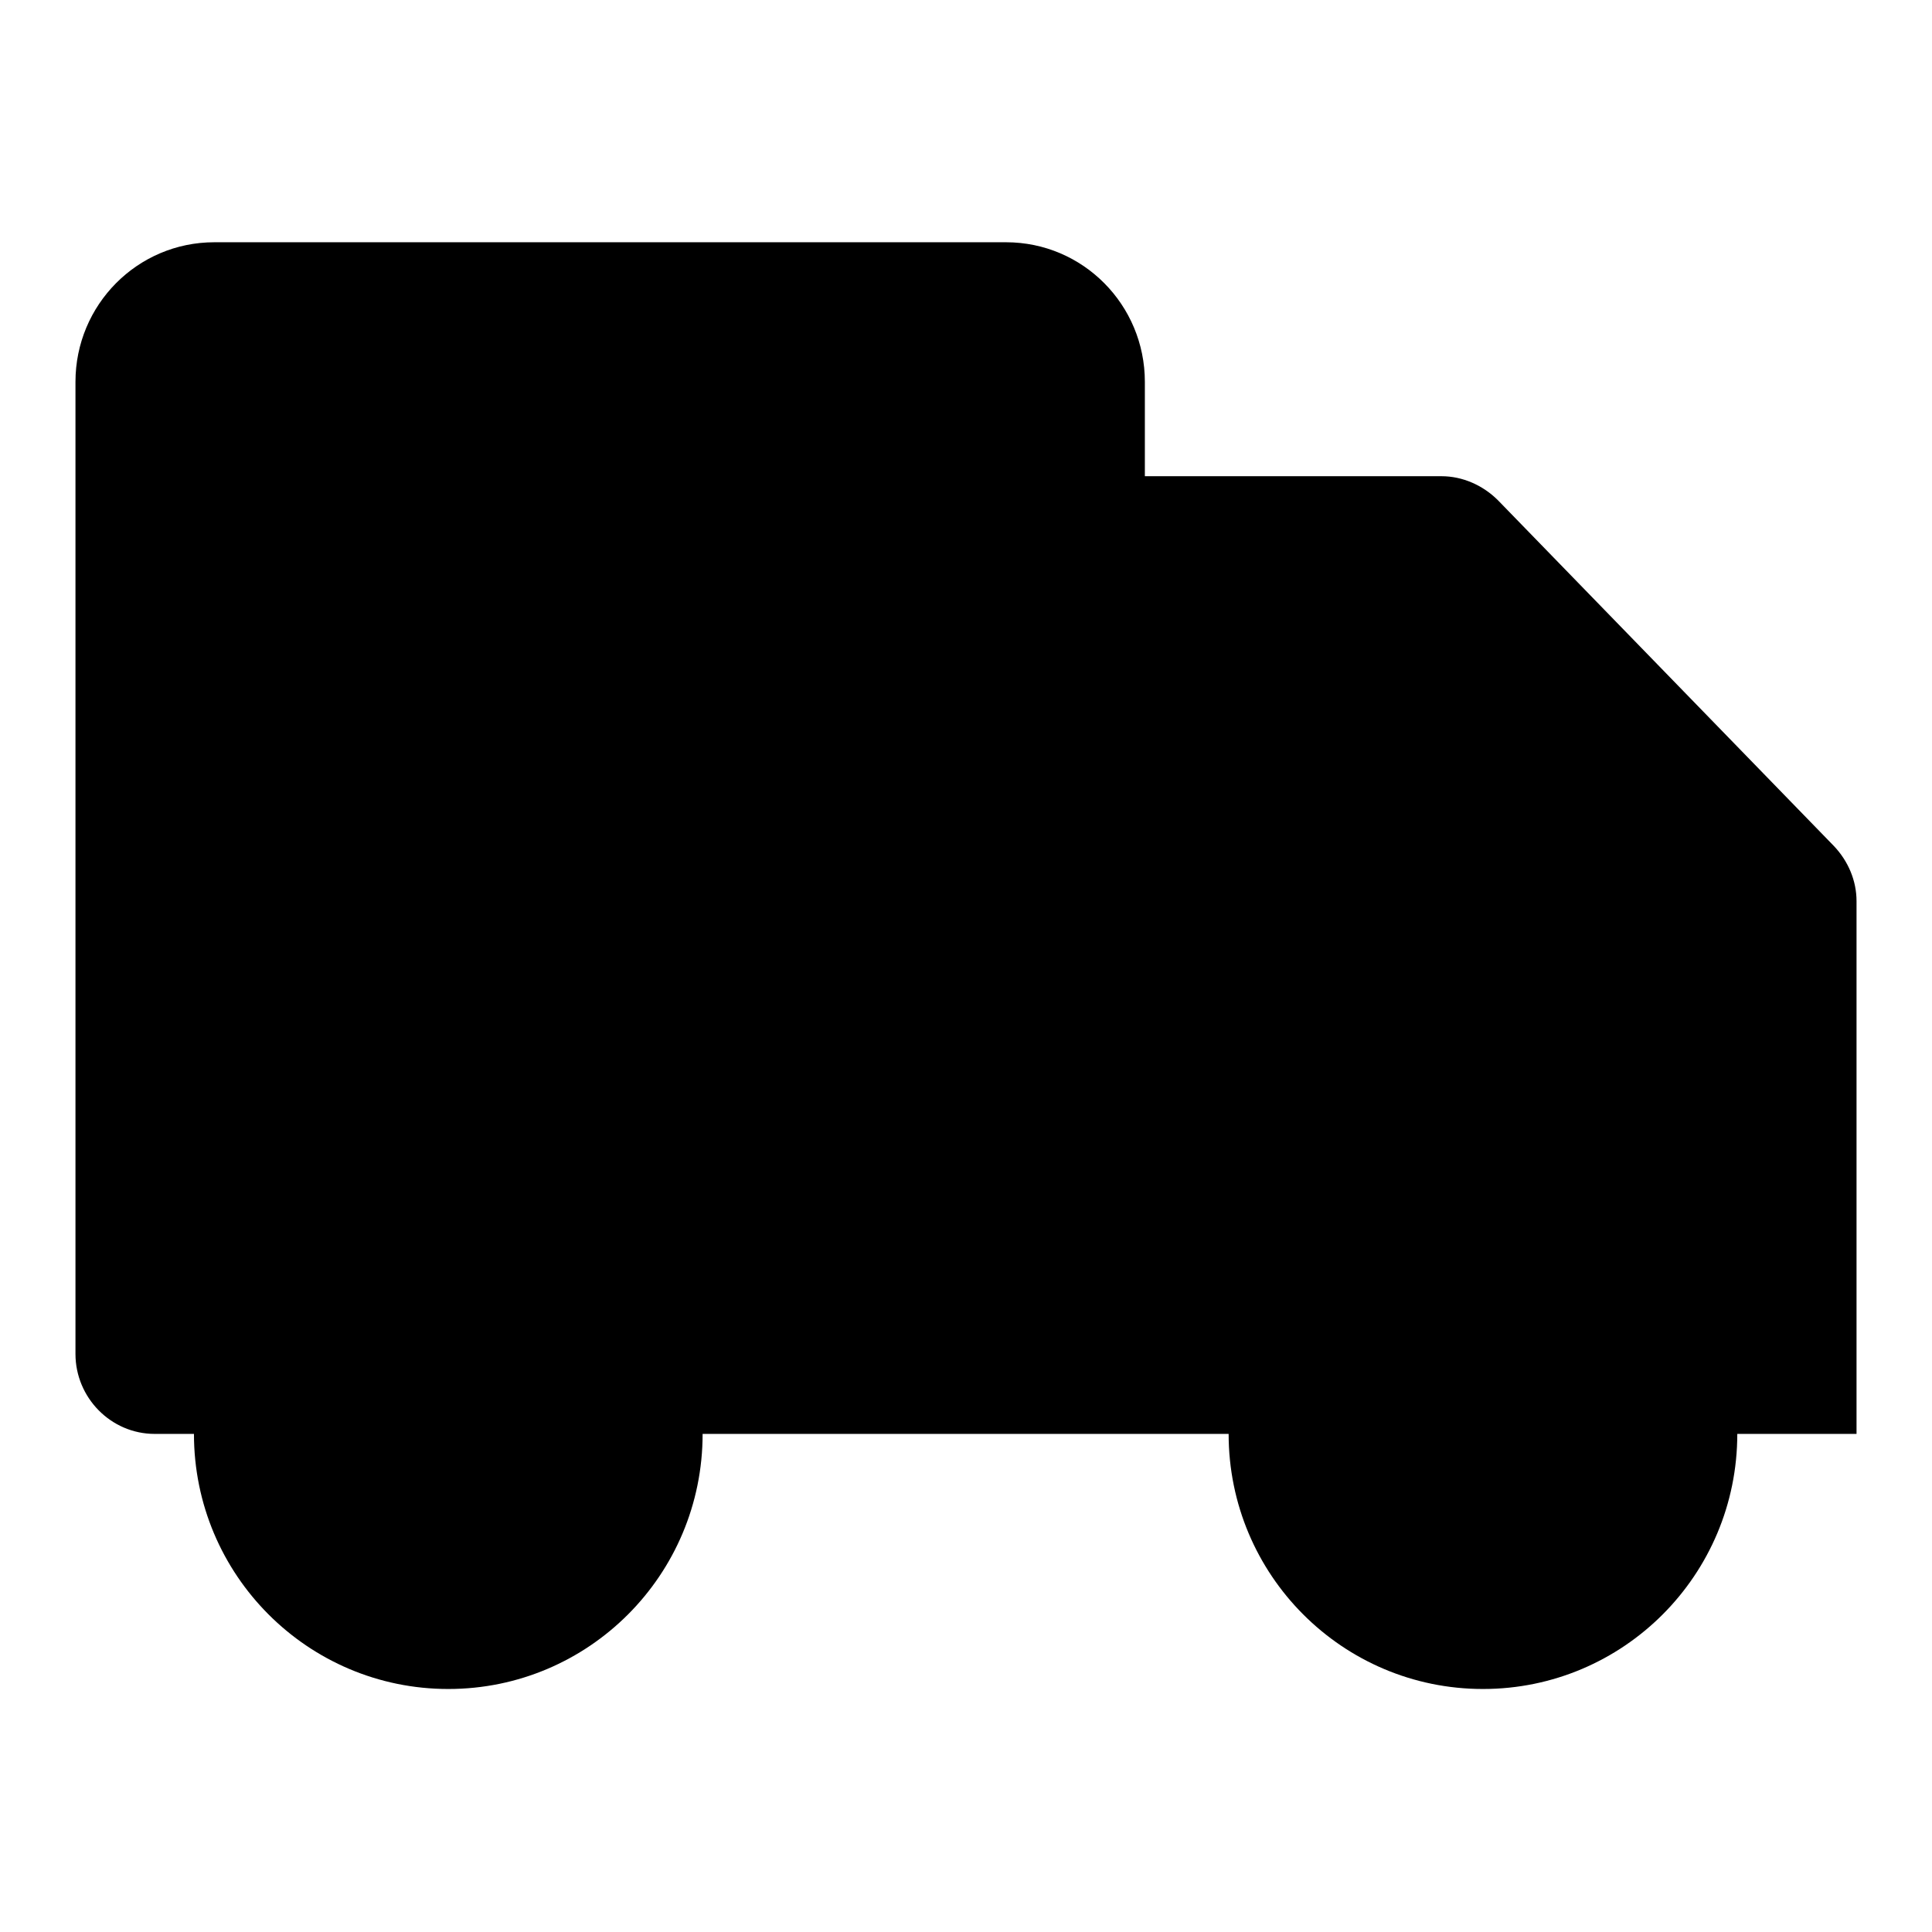 <?xml version="1.0" encoding="utf-8"?>
<!-- Svg Vector Icons : http://www.onlinewebfonts.com/icon -->
<!DOCTYPE svg PUBLIC "-//W3C//DTD SVG 1.1//EN" "http://www.w3.org/Graphics/SVG/1.1/DTD/svg11.dtd">
<svg version="1.1" xmlns="http://www.w3.org/2000/svg" xmlns:xlink="http://www.w3.org/1999/xlink" x="0px" y="0px" viewBox="0 0 256 256" enable-background="new 0 0 256 256" xml:space="preserve">
<g> <path fill="#000000" d="M243,112.1l-44.5-45.8c-2-2-4.7-3.2-7.5-3.2h-39.3V50.6c0-10.2-8.2-18.5-18.4-18.5H28.4 C18.2,32.1,10,40.4,10,50.6c0,0,0,0,0,0v128.8c0,5.8,4.7,10.6,10.5,10.6l0,0h5.2c0,18.7,15.1,33.8,33.7,33.8 c18.6,0,33.7-15.1,33.7-33.8h69.7c0,18.7,15.1,33.8,33.7,33.8c18.6,0,33.7-15.1,33.7-33.8H246v-70.6 C246,116.7,244.9,114.1,243,112.1z"/> <path fill="#000000" d="M59.5,177.3c-7,0-12.7,5.7-12.6,12.7c0,0,0,0,0,0v0c0,7,5.7,12.6,12.6,12.6s12.6-5.7,12.6-12.6v0 C72.2,183,66.5,177.3,59.5,177.3z M196.6,177.3c-7,0-12.7,5.7-12.6,12.7v0c0,7,5.7,12.6,12.6,12.6c7,0,12.6-5.7,12.6-12.6v0 C209.2,183,203.6,177.3,196.6,177.3C196.6,177.3,196.6,177.3,196.6,177.3z M189.5,87.5c-2-2-4.7-3.2-7.5-3.2h-20.2v58.2h63.2v-18.7 L189.5,87.5z"/></g>
</svg>